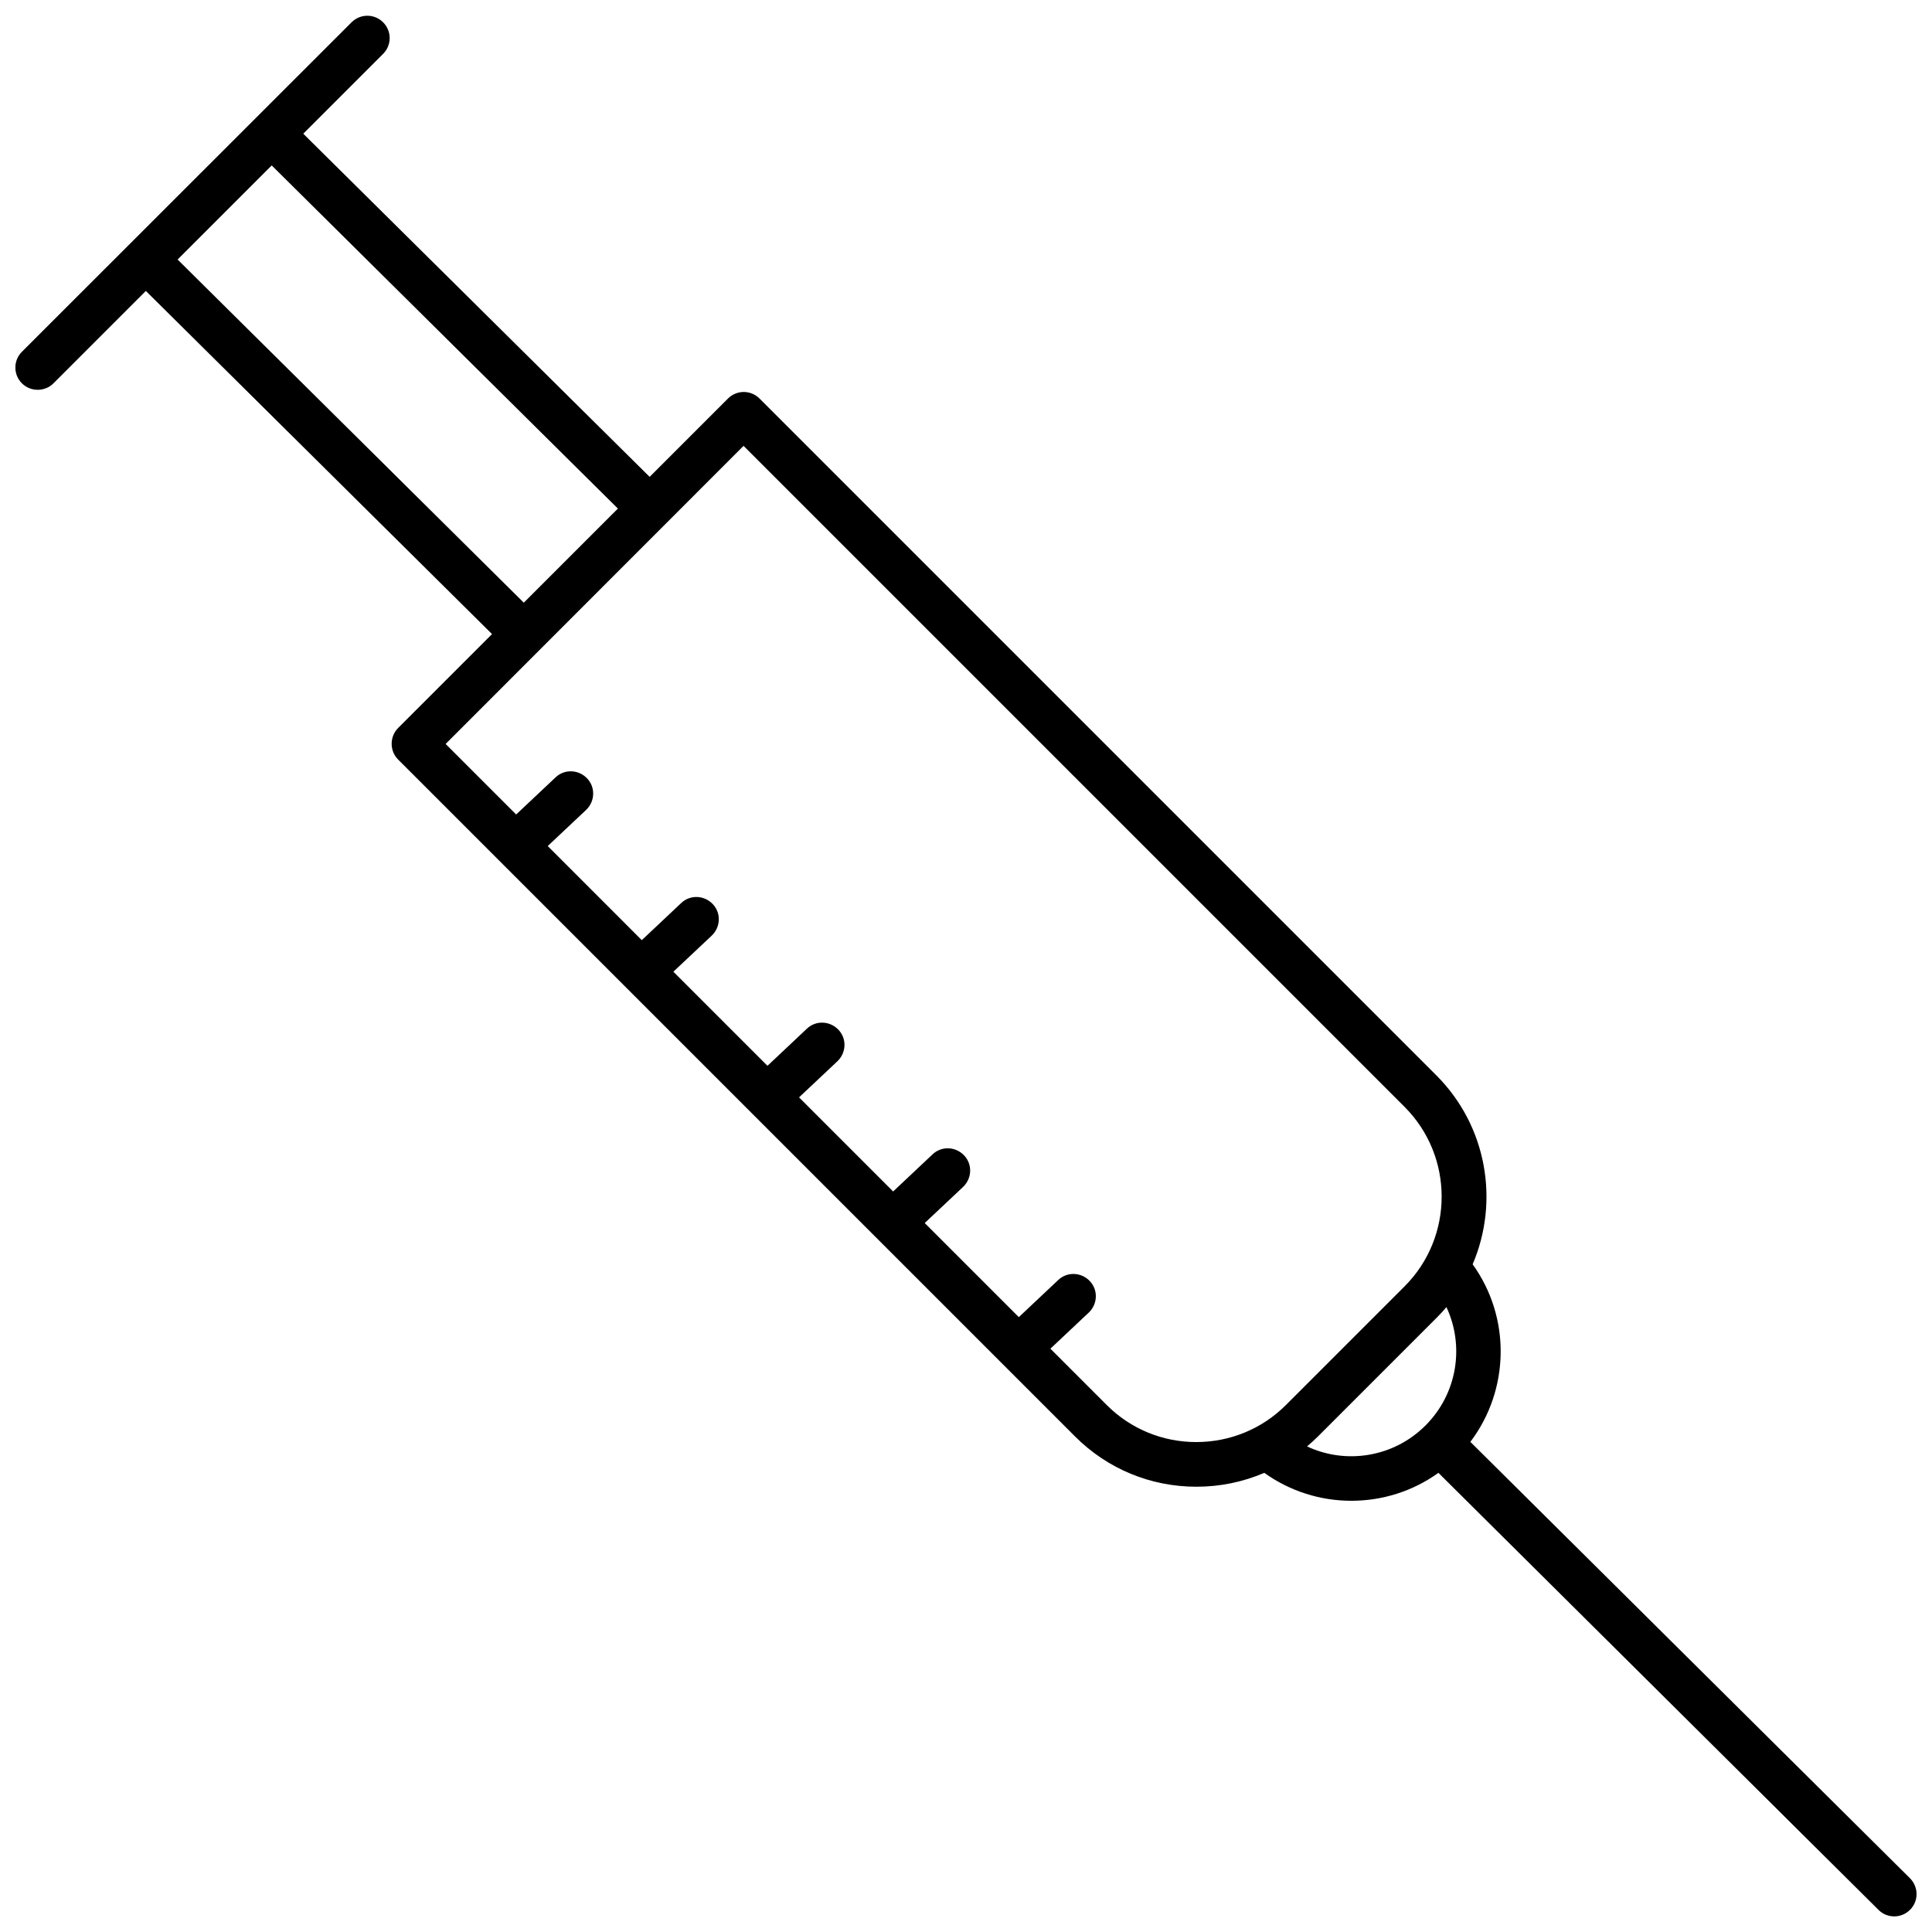 <?xml version="1.0" encoding="UTF-8"?>
<!-- Uploaded to: ICON Repo, www.iconrepo.com, Generator: ICON Repo Mixer Tools -->
<svg width="800px" height="800px" version="1.1" viewBox="144 144 512 512" xmlns="http://www.w3.org/2000/svg">
 <defs>
  <clipPath id="a">
   <path d="m148.09 148.09h503.81v503.81h-503.81z"/>
  </clipPath>
 </defs>
 <g clip-path="url(#a)">
  <path d="m650.14 641.73-116.48-115.62c10.43-13.754 10.781-32.949 0.605-47.055 7.106-16.574 3.879-36.578-9.621-50.078l-179.36-179.36c-2.316-2.316-6.047-2.316-8.363 0l-20.758 20.758-91.793-90.941 21.16-21.16c2.316-2.316 2.316-6.047 0-8.363s-6.047-2.316-8.363 0l-87.359 87.312c-2.316 2.316-2.316 6.047 0 8.363 1.16 1.16 2.672 1.715 4.18 1.715 1.512 0 3.023-0.555 4.18-1.715l24.484-24.484 91.742 90.938-24.887 24.887c-1.109 1.109-1.715 2.621-1.715 4.18 0 1.562 0.605 3.074 1.715 4.18l179.41 179.41c8.566 8.566 20 13.301 32.145 13.301 6.297 0 12.344-1.258 17.984-3.68 6.902 4.938 14.965 7.406 23.074 7.406 8.113 0 16.223-2.469 23.074-7.406l116.64 115.83c1.16 1.16 2.672 1.715 4.18 1.715 1.512 0 3.023-0.605 4.18-1.762 2.32-2.32 2.269-6.051-0.047-8.367zm-459.07-428.95 24.938-24.938 91.742 90.938-24.938 24.938zm246.21 303.55-14.914-14.914 10.176-9.574c2.367-2.266 2.519-5.996 0.25-8.363-2.266-2.367-5.996-2.519-8.363-0.25l-10.43 9.824-24.938-24.938 10.176-9.574c2.367-2.266 2.519-5.996 0.25-8.363-2.266-2.367-5.996-2.519-8.363-0.25l-10.43 9.824-24.938-24.938 10.176-9.574c2.367-2.266 2.519-5.996 0.25-8.363-2.266-2.367-5.996-2.519-8.363-0.25l-10.43 9.824-24.938-24.938 10.176-9.574c2.367-2.266 2.519-5.996 0.25-8.363-2.266-2.367-5.996-2.519-8.363-0.25l-10.43 9.824-24.926-24.941 10.176-9.574c2.367-2.266 2.519-5.996 0.25-8.363-2.266-2.367-5.996-2.519-8.363-0.25l-10.43 9.824-18.691-18.691 78.953-78.996 175.18 175.18c13.098 13.098 13.098 34.461 0 47.559l-31.438 31.438c-6.348 6.348-14.812 9.824-23.781 9.824-8.918 0-17.383-3.477-23.73-9.824zm53.102 10.984c0.957-0.805 1.965-1.715 2.871-2.621l31.438-31.438c0.906-0.906 1.812-1.863 2.621-2.871 4.836 10.328 2.922 22.922-5.543 31.387-8.465 8.465-21.109 10.379-31.387 5.543z"/>
 </g>
</svg>